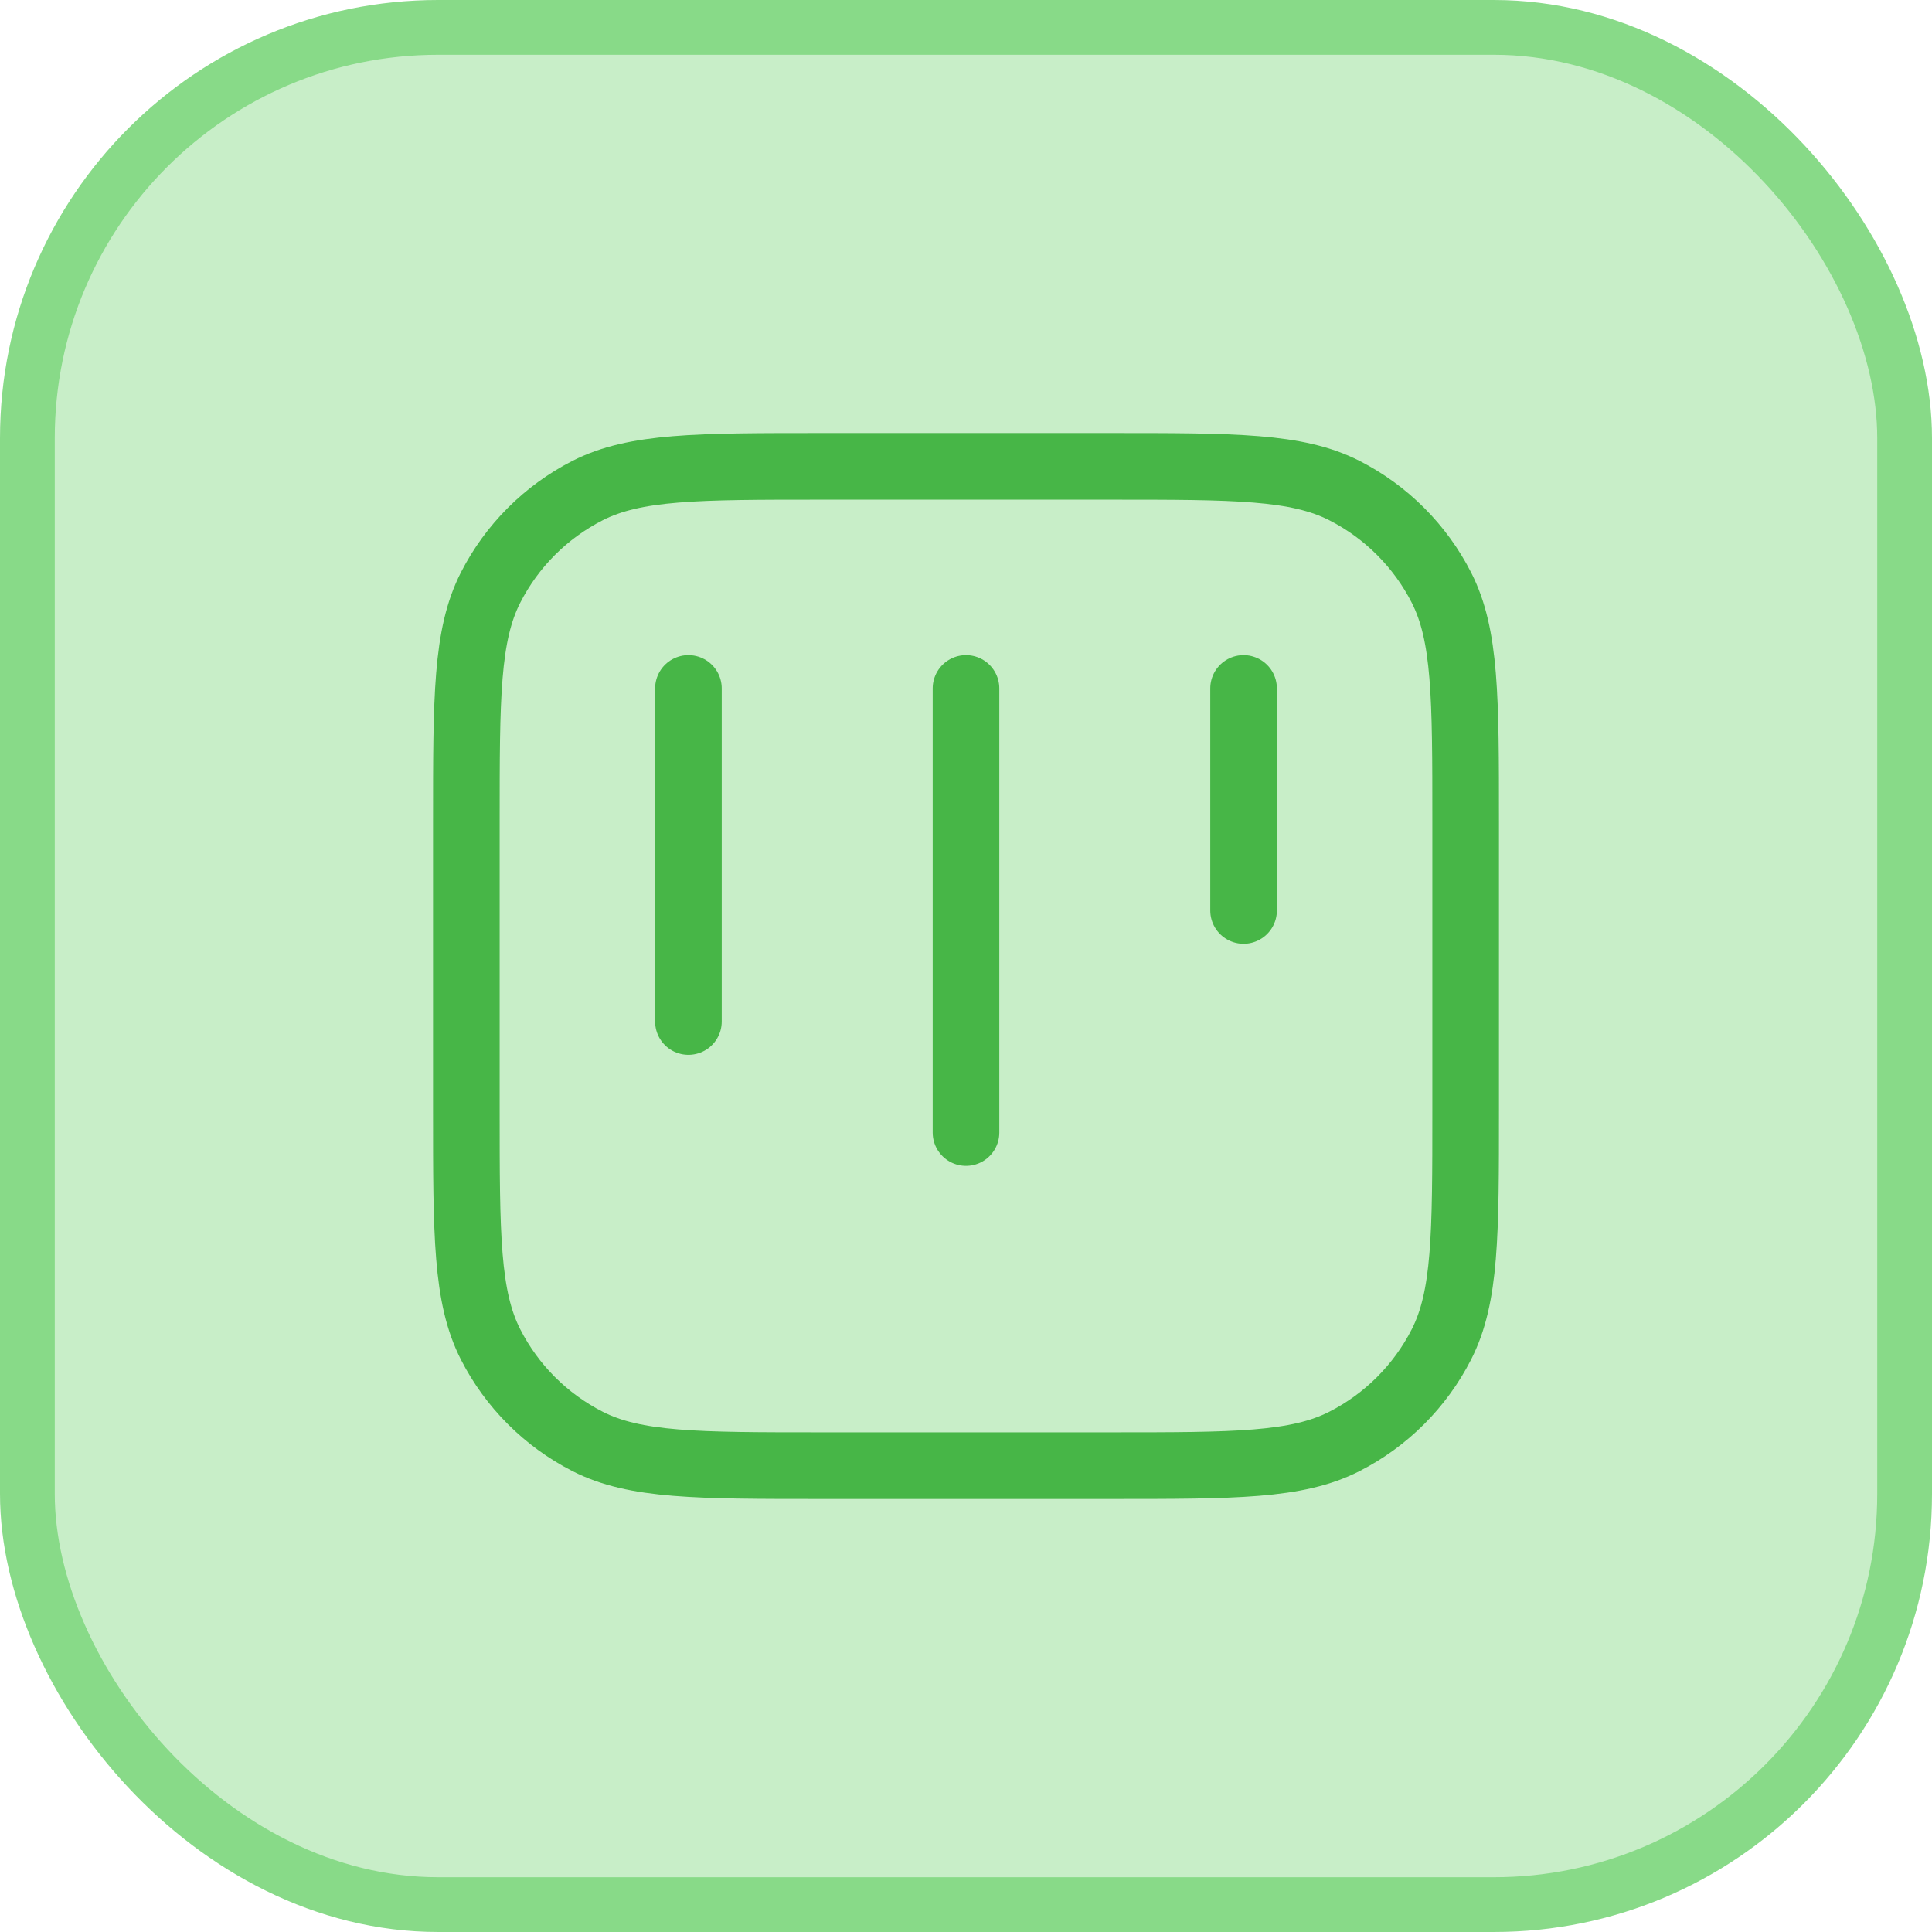 <svg width="58" height="58" viewBox="0 0 58 58" fill="none" xmlns="http://www.w3.org/2000/svg">
<rect x="0.822" y="0.822" width="56.356" height="56.356" rx="12.331" fill="#C8EEC8"/>
<rect x="0.822" y="0.822" width="56.356" height="56.356" rx="12.331" stroke="#88DA88" stroke-width="1.644"/>
<path d="M37.333 20.667V27.333M29 20.667V34M20.667 20.667V30.667M14 24.667C14 20.933 14 19.067 14.727 17.64C15.366 16.386 16.386 15.366 17.64 14.727C19.067 14 20.933 14 24.667 14H33.333C37.067 14 38.933 14 40.36 14.727C41.614 15.366 42.634 16.386 43.273 17.64C44 19.067 44 20.933 44 24.667V33.333C44 37.067 44 38.933 43.273 40.36C42.634 41.614 41.614 42.634 40.36 43.273C38.933 44 37.067 44 33.333 44H24.667C20.933 44 19.067 44 17.64 43.273C16.386 42.634 15.366 41.614 14.727 40.36C14 38.933 14 37.067 14 33.333V24.667Z" stroke="#47B647" stroke-width="2" stroke-linecap="round" stroke-linejoin="round"/>
</svg>
